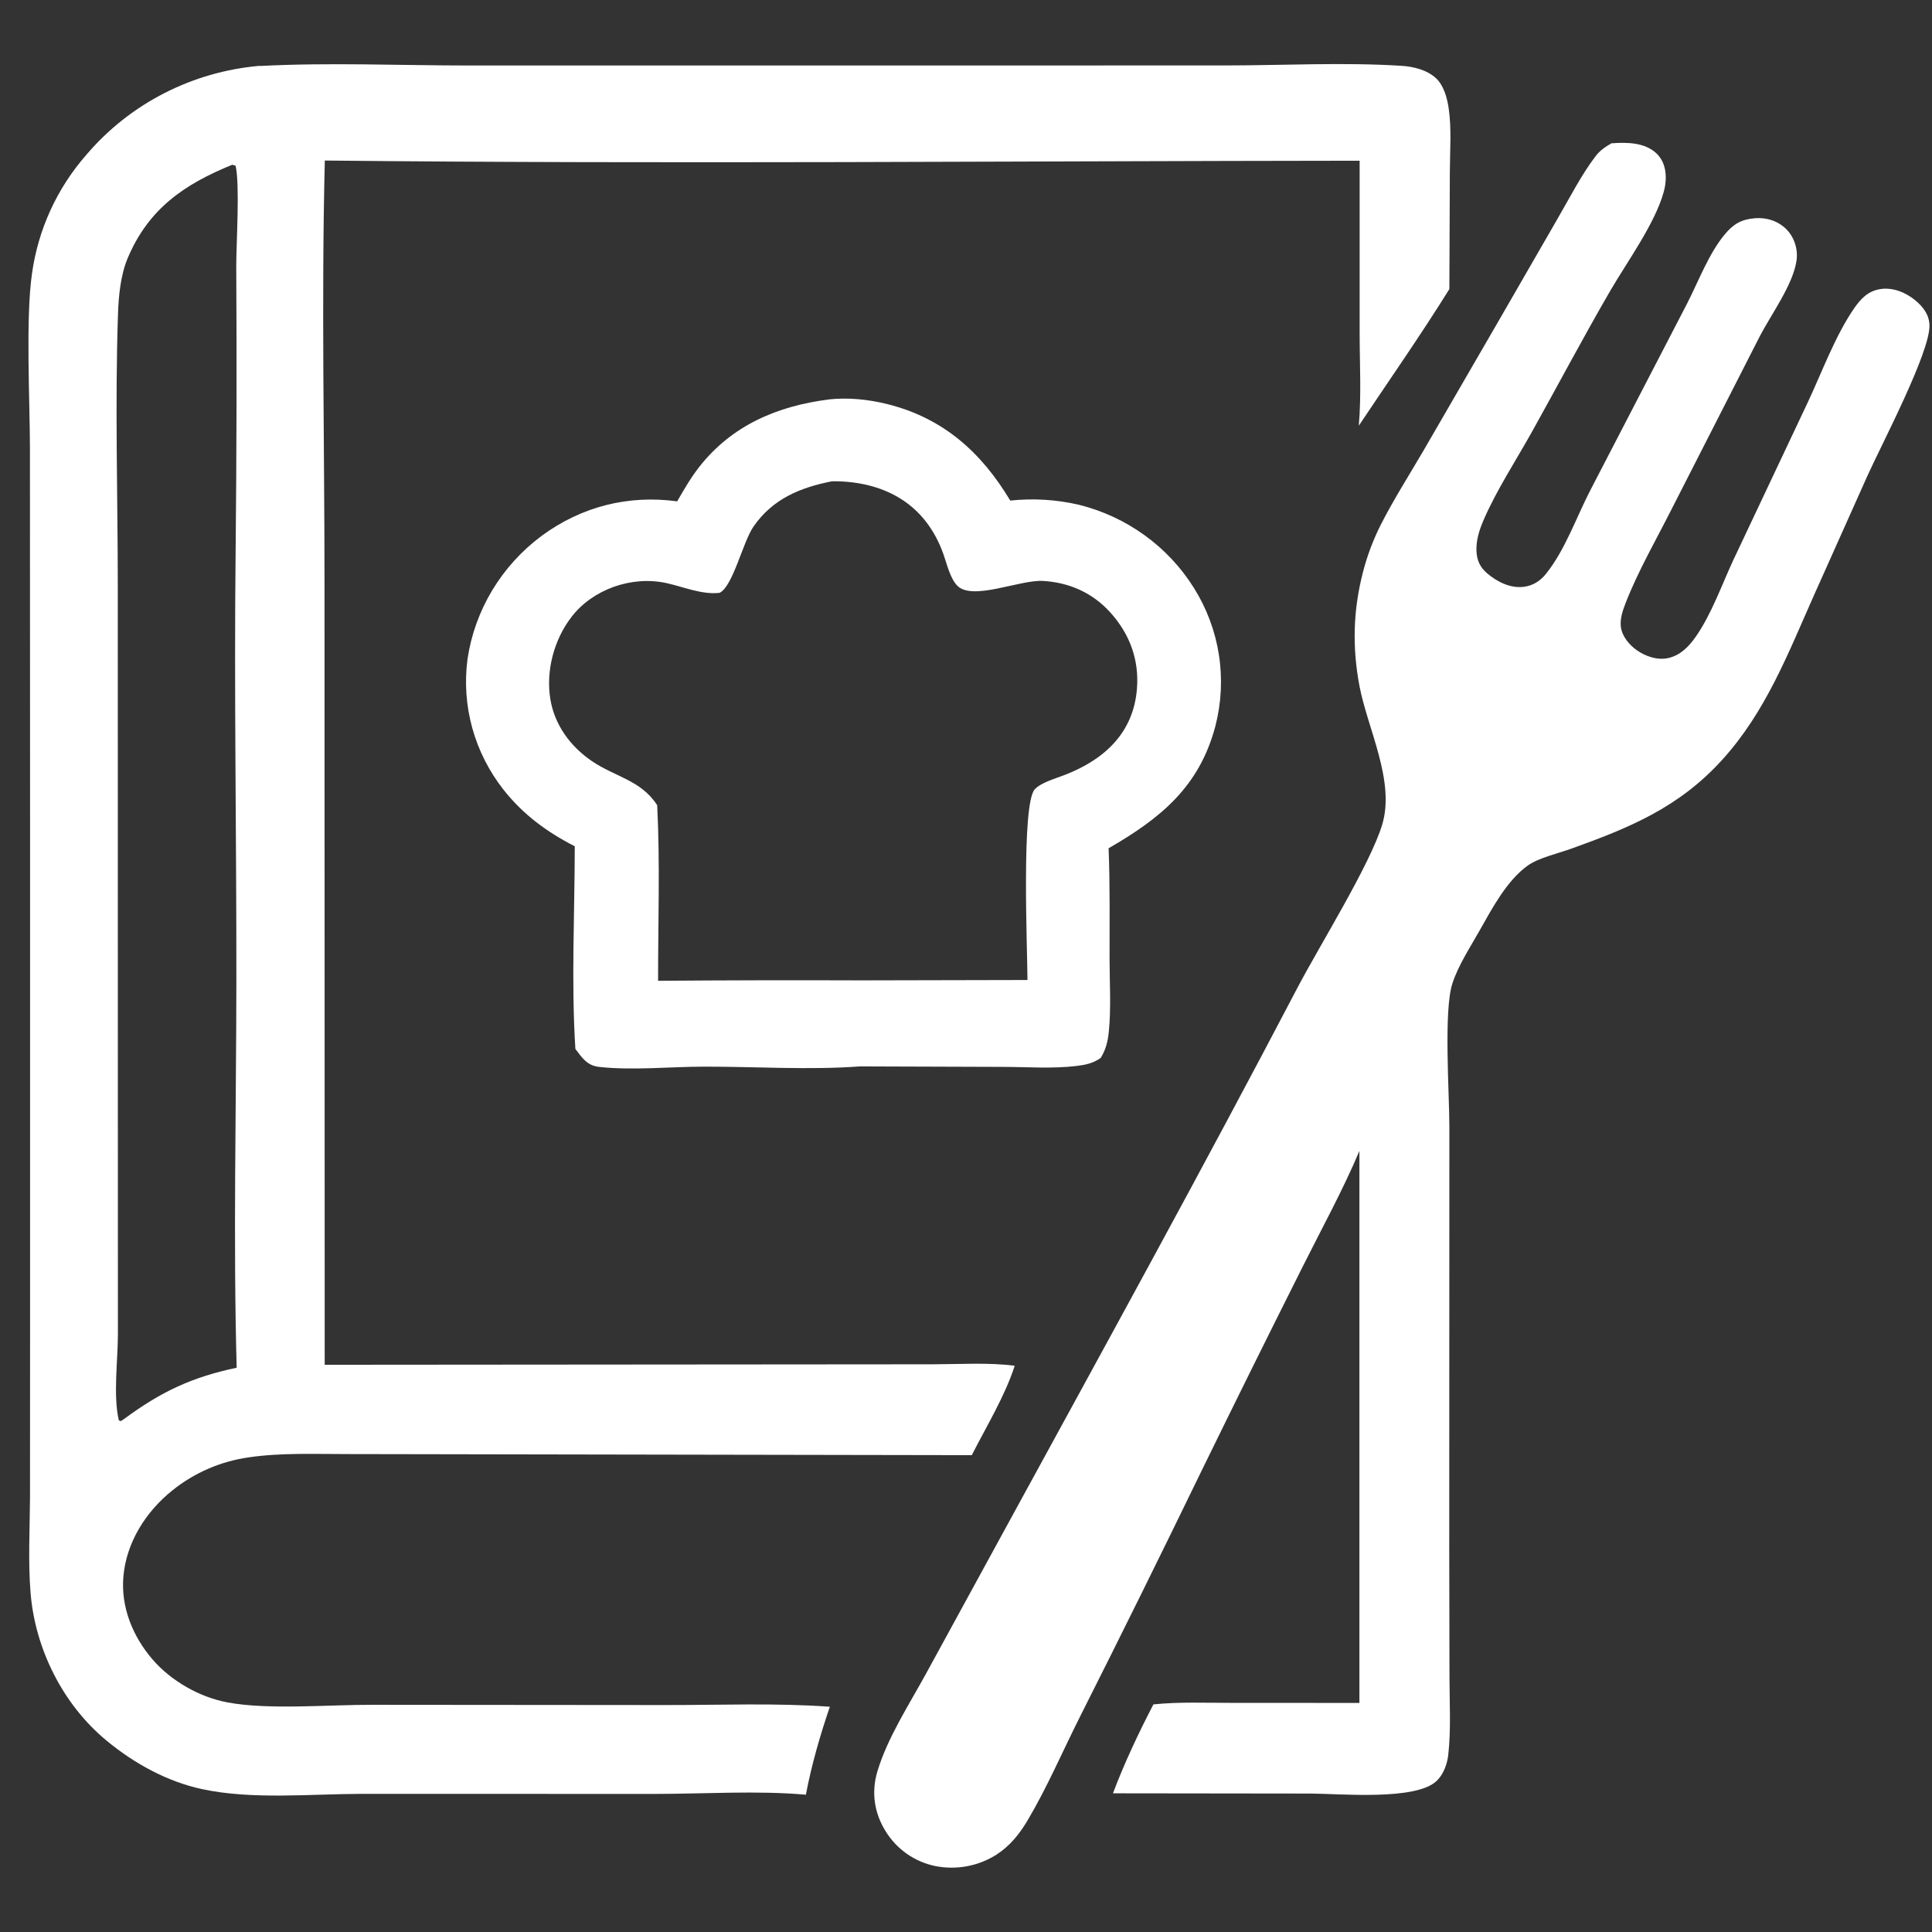 <svg xmlns="http://www.w3.org/2000/svg" viewBox="0 0 32 32">
<rect x="0" y="0" width="32" height="32" fill="#333333" stroke="none"/>
<path fill="white" d="M13.733 6.615c0.322-0.034 0.655 0.001 0.967 0.079 0.927 0.232 1.556 0.801 2.033 1.597 0.38-0.040 0.764-0.017 1.135 0.069 0.794 0.197 1.478 0.691 1.907 1.378 0.212 0.338 0.353 0.715 0.414 1.108s0.041 0.794-0.058 1.179c-0.265 1.003-0.902 1.525-1.769 2.025 0.024 0.616 0.015 1.234 0.016 1.85 0.001 0.389 0.026 0.795-0.012 1.182-0.016 0.164-0.048 0.298-0.134 0.44-0.125 0.089-0.252 0.116-0.403 0.134-0.397 0.048-0.828 0.015-1.228 0.015l-2.359-0.008c-0.839 0.062-1.728 0.003-2.572 0.004-0.562 0-1.194 0.066-1.749 0.004-0.198-0.022-0.282-0.153-0.391-0.298-0.070-1.105-0.011-2.247-0.010-3.356-0.462-0.236-0.855-0.526-1.177-0.933-0.24-0.304-0.417-0.652-0.52-1.023s-0.13-0.76-0.080-1.142c0.12-0.813 0.561-1.546 1.226-2.042 0.658-0.486 1.437-0.684 2.247-0.573 0.113-0.196 0.226-0.392 0.366-0.571 0.54-0.688 1.293-1.009 2.149-1.117zM13.779 7.972c-0.526 0.103-0.98 0.291-1.297 0.747-0.178 0.255-0.34 0.988-0.562 1.1-0.293 0.035-0.6-0.1-0.885-0.162-0.571-0.124-1.216 0.102-1.569 0.561-0.291 0.377-0.428 0.897-0.35 1.365 0.070 0.423 0.329 0.778 0.684 1.021 0.387 0.265 0.818 0.317 1.085 0.733 0.049 0.963 0.014 1.943 0.015 2.908 1.124-0.009 2.248-0.011 3.372-0.007l2.746-0.006c-0-0.489-0.106-2.922 0.123-3.161 0.107-0.112 0.353-0.18 0.498-0.237 0.654-0.254 1.133-0.695 1.192-1.421 0.040-0.479-0.117-0.91-0.439-1.267-0.293-0.325-0.676-0.498-1.117-0.524-0.387-0.023-1.184 0.342-1.427 0.071-0.118-0.132-0.166-0.36-0.226-0.526-0.248-0.685-0.765-1.082-1.493-1.176-0.117-0.015-0.232-0.021-0.349-0.019z"></path>
<path fill="white" d="M26.701 2.373c0.244-0.018 0.536-0.014 0.728 0.161 0.179 0.163 0.188 0.425 0.128 0.643-0.145 0.528-0.608 1.16-0.887 1.641-0.446 0.768-0.863 1.558-1.296 2.334-0.268 0.481-0.592 0.973-0.807 1.475-0.068 0.16-0.12 0.328-0.112 0.503 0.007 0.152 0.060 0.267 0.178 0.367 0.166 0.141 0.385 0.252 0.61 0.222 0.15-0.020 0.27-0.098 0.363-0.214 0.318-0.395 0.506-0.945 0.738-1.391l1.601-3.089c0.189-0.369 0.356-0.822 0.622-1.142 0.14-0.169 0.271-0.249 0.495-0.268 0.177-0.015 0.35 0.031 0.487 0.146 0.162 0.136 0.238 0.356 0.206 0.562-0.061 0.397-0.415 0.879-0.604 1.24l-1.453 2.849c-0.259 0.514-0.563 1.039-0.772 1.574-0.048 0.124-0.097 0.264-0.079 0.399 0.021 0.158 0.139 0.297 0.267 0.387 0.143 0.1 0.338 0.167 0.515 0.128 0.203-0.045 0.345-0.191 0.458-0.354 0.259-0.37 0.43-0.856 0.62-1.265l1.241-2.629c0.234-0.499 0.447-1.085 0.758-1.539 0.112-0.163 0.233-0.293 0.439-0.325 0.209-0.032 0.42 0.056 0.578 0.186 0.131 0.109 0.229 0.237 0.235 0.411 0.015 0.447-0.805 1.999-1.028 2.497l-0.879 1.964c-0.432 0.969-0.8 1.94-1.528 2.741-0.717 0.789-1.532 1.124-2.516 1.476-0.207 0.074-0.526 0.147-0.702 0.273-0.348 0.249-0.59 0.709-0.795 1.071-0.157 0.279-0.357 0.582-0.455 0.886-0.145 0.449-0.049 1.821-0.049 2.363l-0.002 6.996 0.004 2.139c0.001 0.419 0.026 0.857-0.020 1.273-0.017 0.152-0.078 0.323-0.191 0.432-0.341 0.331-1.596 0.214-2.078 0.211l-3.285-0.004c0.189-0.502 0.423-0.996 0.67-1.473 0.426-0.044 0.864-0.025 1.293-0.025l2.119 0.001 0-9.143c-0.274 0.65-0.624 1.286-0.94 1.918-0.562 1.119-1.118 2.242-1.668 3.367-0.664 1.369-1.338 2.733-2.023 4.092-0.286 0.568-0.541 1.166-0.866 1.713-0.132 0.222-0.291 0.422-0.512 0.564-0.3 0.192-0.664 0.26-1.015 0.191-0.17-0.035-0.332-0.105-0.473-0.204s-0.261-0.227-0.351-0.374c-0.19-0.306-0.238-0.648-0.135-0.992 0.169-0.561 0.524-1.103 0.805-1.617l1.336-2.445c1.618-2.962 3.249-5.923 4.814-8.912 0.369-0.704 1.204-2.040 1.405-2.704 0.219-0.722-0.241-1.587-0.376-2.298-0.121-0.639-0.106-1.254 0.058-1.885 0.069-0.269 0.167-0.531 0.292-0.78 0.214-0.421 0.471-0.824 0.709-1.231l1.234-2.13 0.996-1.727c0.197-0.34 0.383-0.707 0.621-1.021 0.074-0.098 0.166-0.158 0.272-0.219z"></path>
<path fill="white" d="M4.303 1.093c1.142-0.060 2.31-0.009 3.455-0.008l12.521-0.001c0.966-0 1.97-0.055 2.933 0.006 0.197 0.012 0.421 0.067 0.57 0.203 0.131 0.119 0.187 0.329 0.212 0.496 0.051 0.339 0.021 0.71 0.020 1.053l-0.008 1.946c-0.477 0.767-0.999 1.512-1.5 2.263 0.044-0.504 0.014-1.029 0.014-1.536l-0-2.853c-5.711 0.005-11.429 0.057-17.14-0.003-0.058 2.336-0.005 4.687-0.005 7.025l0.003 12.921 10.081-0.008c0.441-0.001 0.911-0.032 1.348 0.024-0.162 0.503-0.471 1.008-0.711 1.481l-10.323-0.018c-0.544 0.001-1.112-0.025-1.651 0.054-0.464 0.065-0.901 0.254-1.265 0.546-0.444 0.355-0.768 0.868-0.814 1.438-0.041 0.502 0.158 0.986 0.484 1.364 0.306 0.355 0.776 0.624 1.24 0.711 0.678 0.128 1.687 0.037 2.401 0.040l4.855 0.004c0.903 0.001 1.822-0.037 2.722 0.028-0.16 0.467-0.306 0.973-0.397 1.457-0.814-0.072-1.681-0.013-2.502-0.013l-4.862-0.001c-0.846 0.002-1.809 0.099-2.635-0.078-0.58-0.124-1.124-0.425-1.577-0.798-0.731-0.6-1.191-1.526-1.266-2.456-0.042-0.52-0.012-1.060-0.009-1.582l0.001-2.533-0-8.76-0.002-6.074c-0.001-0.781-0.073-2.155 0.033-2.893 0.1-0.731 0.413-1.418 0.903-1.976 0.721-0.847 1.754-1.376 2.872-1.472zM3.851 2.727c-0.804 0.326-1.394 0.735-1.737 1.551-0.118 0.282-0.15 0.628-0.16 0.932-0.050 1.486-0.004 2.991-0.003 4.48l0.001 8.594 0.001 3.81c0 0.432-0.081 1.020 0.015 1.432l0.034 0.012 0.053-0.035c0.606-0.448 1.12-0.693 1.865-0.849-0.058-2.124-0.007-4.264-0.005-6.388 0.003-2.388-0.039-4.782-0.012-7.169 0.016-1.562 0.019-3.125 0.010-4.687-0-0.376 0.062-1.357-0.011-1.665l-0.051-0.015z"></path>
</svg>